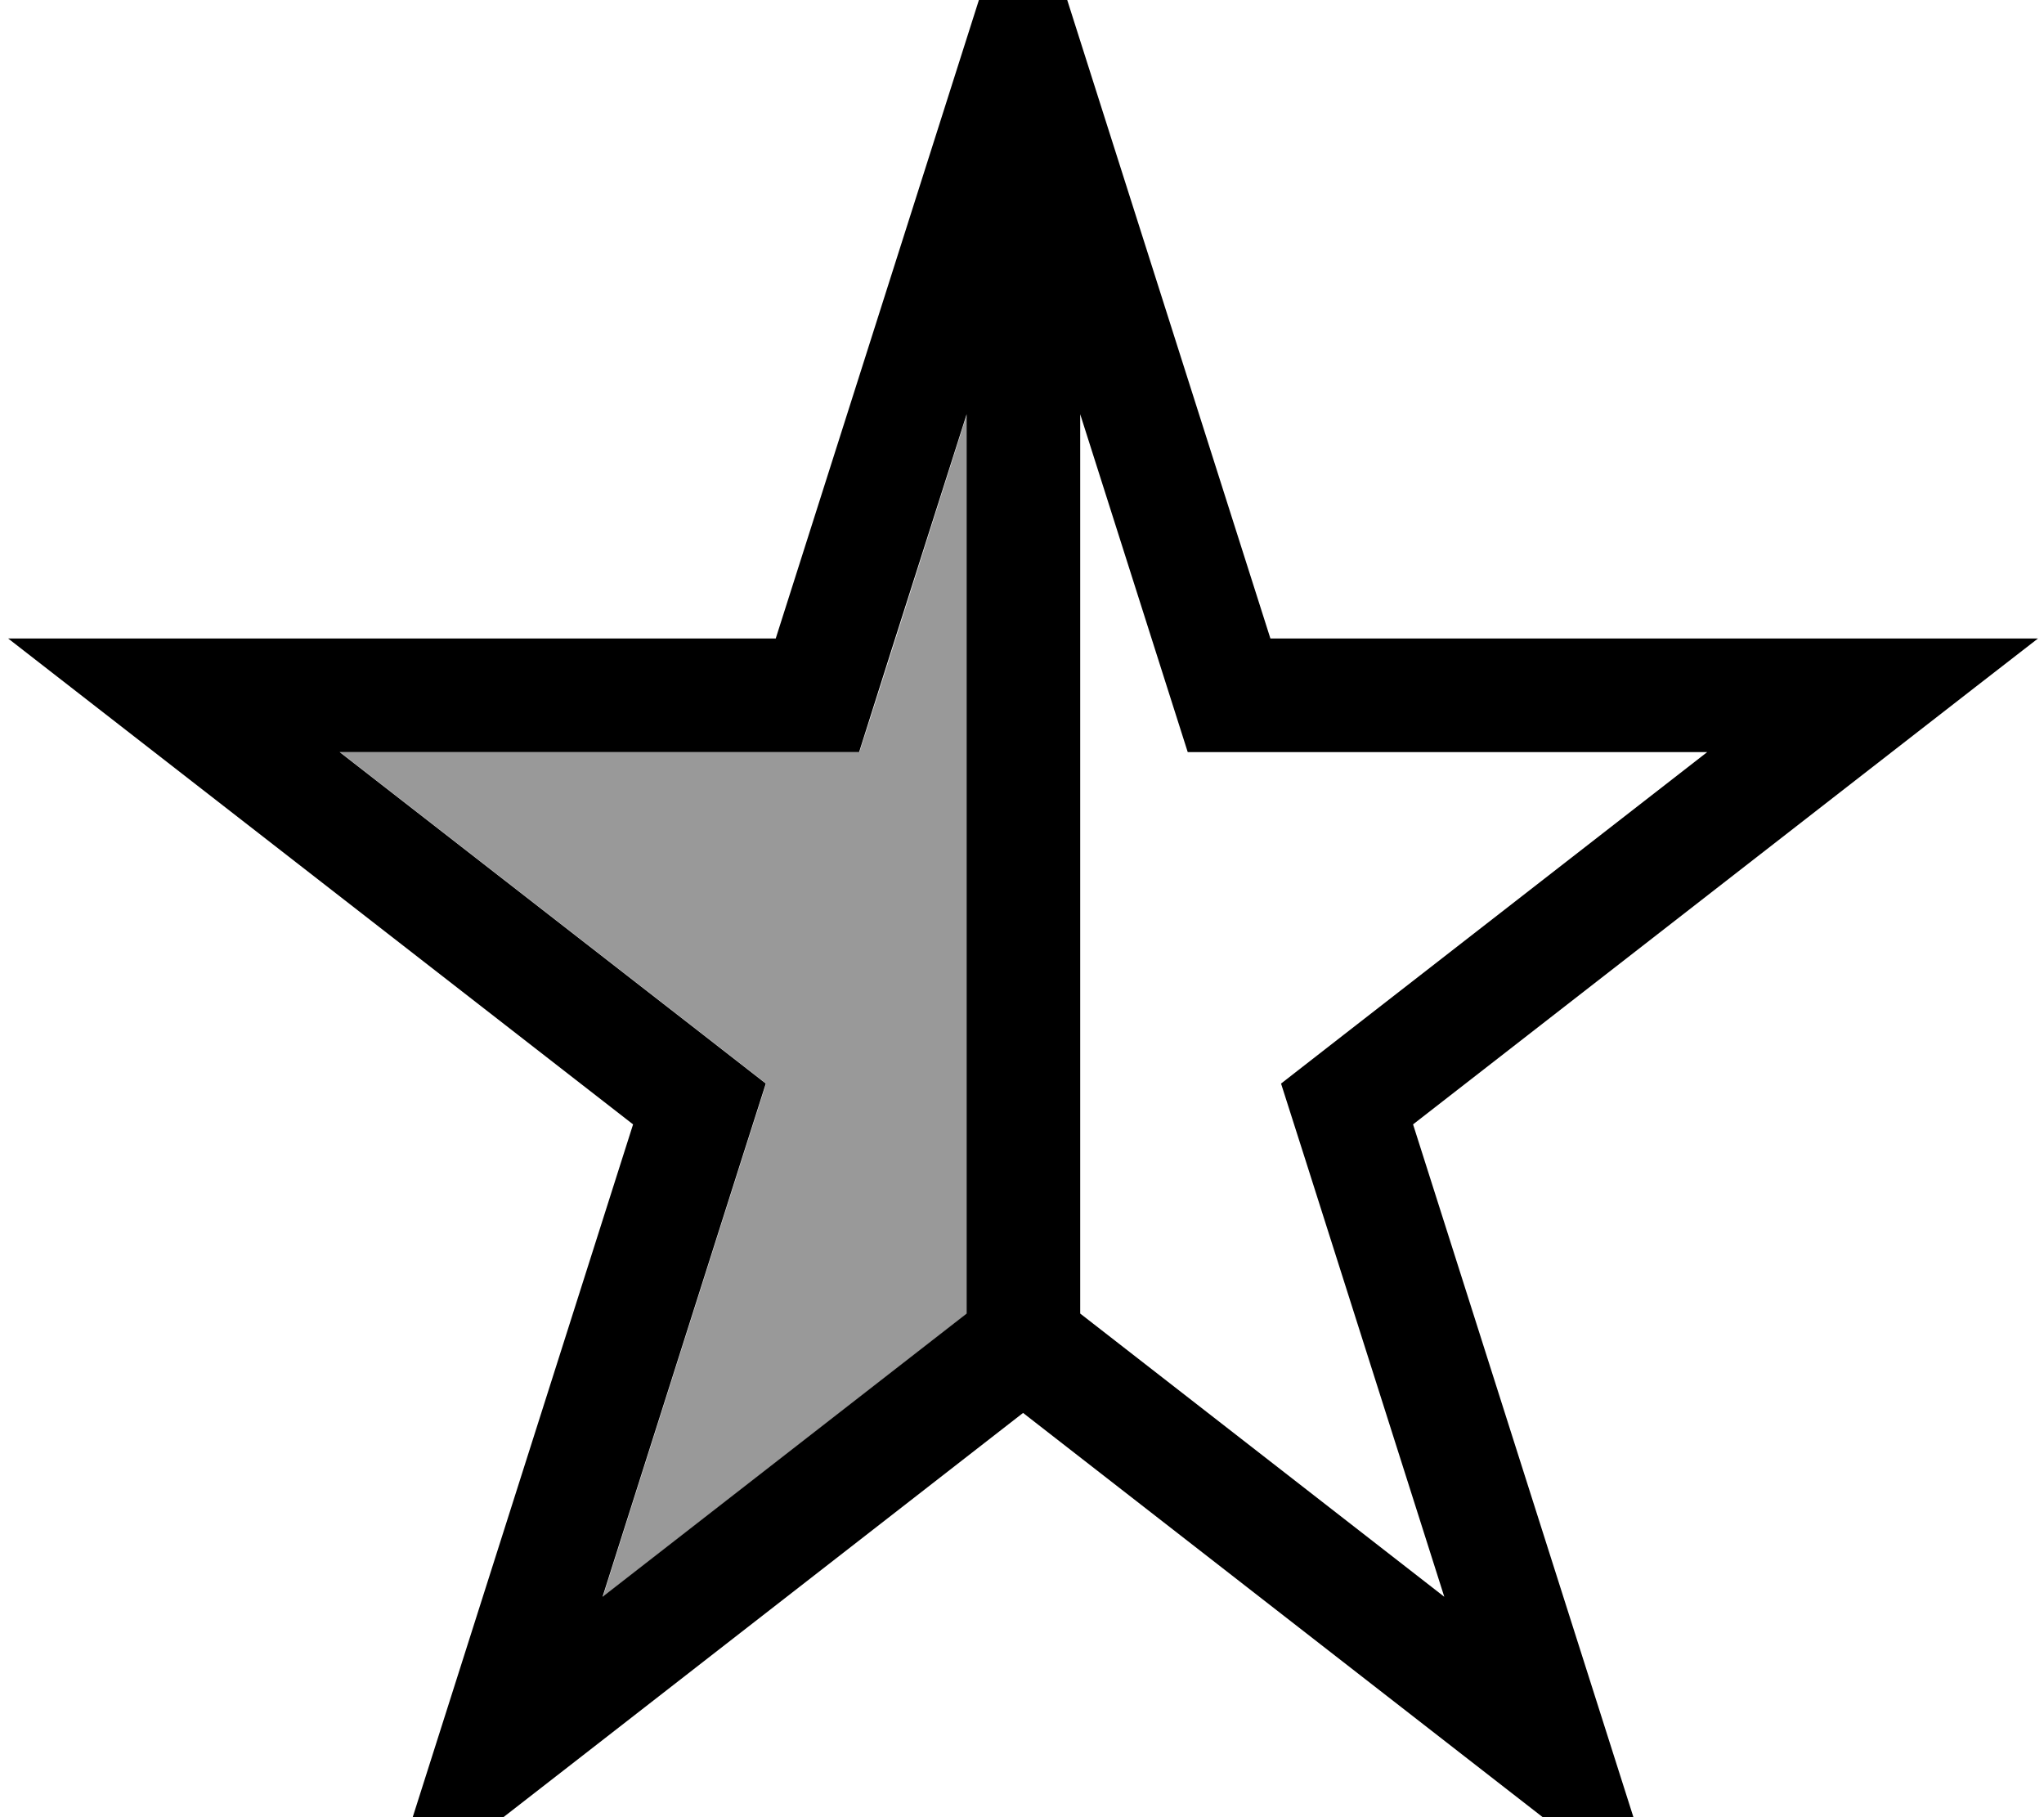 <svg xmlns="http://www.w3.org/2000/svg" viewBox="0 0 576 512"><!--! Font Awesome Pro 7.0.0 by @fontawesome - https://fontawesome.com License - https://fontawesome.com/license (Commercial License) Copyright 2025 Fonticons, Inc. --><path style="fill:currentColor;opacity:.4" d="M95.8 211.9l102.5 79.7 17.6 13.7-6.8 21.3-39.2 123.3 99-77 3.6-2.8 0-253.4c-18.1 57-28.2 88.8-30.3 95.2l-146.4 0z"/><path style="fill:currentColor;opacity:1" d="M327.6 189.6l7.1 22.3 146.4 0-102.5 79.7-17.6 13.7 6.8 21.3 39.2 123.3-99-77-3.6-2.8 0-253.4 23.2 72.9zm-55.2-72.9l0 253.4-3.6 2.8-99 77 39.2-123.3 6.8-21.3-17.6-13.7-102.5-79.7 146.4 0c2-6.4 12.1-38.2 30.3-95.2zm301.9 63.2l-216.3 0c-41.3-129.8-64.5-202.7-69.7-219-5.2 16.3-28.4 89.3-69.7 219l-216.3 0c11.8 9.2 70.5 54.8 176.1 136.9-41.6 130.8-65.1 204.7-70.5 221.6 14.6-11.3 74.7-58.1 180.4-140.3 105.7 82.2 165.8 129 180.4 140.3-5.4-16.9-28.9-90.8-70.5-221.6 105.6-82.1 164.3-127.8 176.1-136.9z"/></svg>